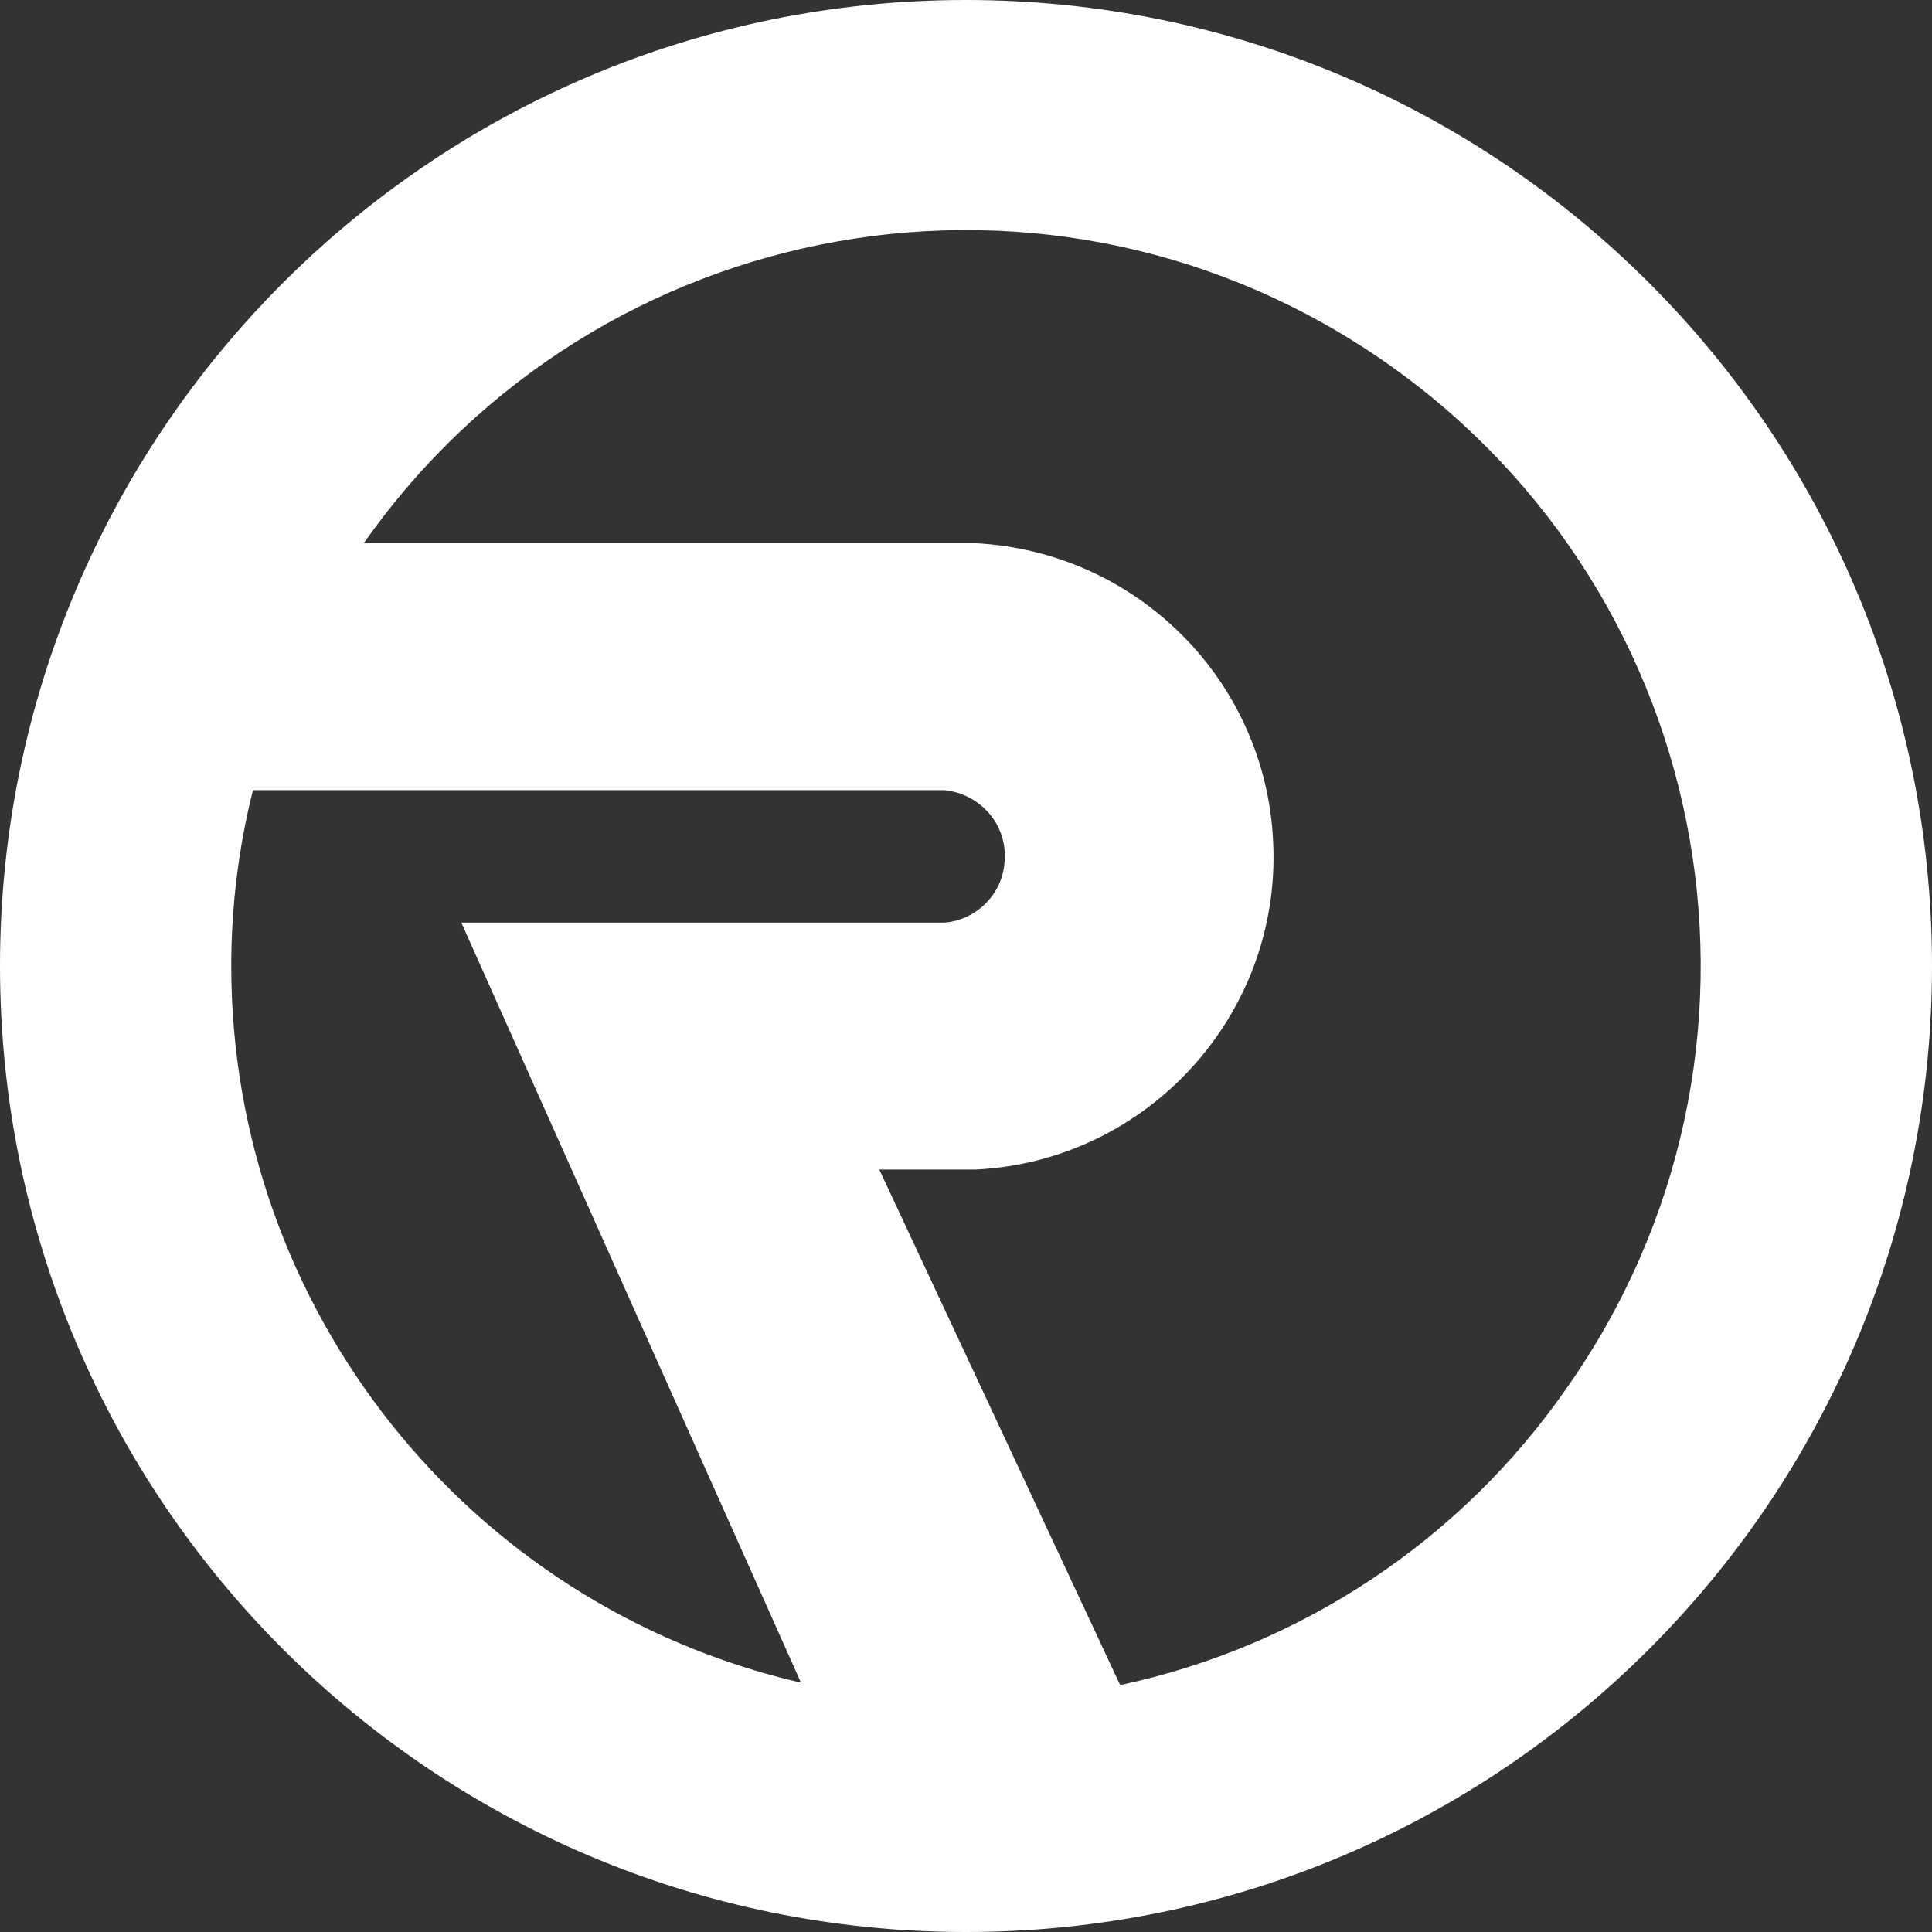 <?xml version="1.0" encoding="utf-8"?>
<!-- Generator: Adobe Illustrator 28.2.0, SVG Export Plug-In . SVG Version: 6.00 Build 0)  -->
<svg version="1.1" id="レイヤー_1" xmlns="http://www.w3.org/2000/svg" xmlns:xlink="http://www.w3.org/1999/xlink" x="0px"
	 y="0px" viewBox="0 0 160.4 160.4" style="enable-background:new 0 0 160.4 160.4;" xml:space="preserve">
<rect x="0" y="0" width="160.4" height="160.4" fill="#333333" stroke="none"/>
<style type="text/css">
	.st0{fill:#FFFFFF;}
</style>
<g id="レイヤー_2_00000090271224194519915700000002776399169780136324_">
	<g id="レイヤー_2-2">
		<path class="st0" d="M80.2,0C35.9,0,0,35.9,0,80.2s35.9,80.2,80.2,80.2c44.3,0,80.2-35.9,80.2-80.2C160.4,35.9,124.5,0,80.2,0z
			 M19.2,80.2c0-4.9,0.6-9.8,1.8-14.6h57.4c3,0.3,5.3,2.9,5,6c-0.2,2.7-2.4,4.8-5,5H38.3l28.2,63.1C38.8,133.3,19.2,108.6,19.2,80.2
			L19.2,80.2z M93,139.9L73,97.1h8c14.3-0.7,25.4-12.9,24.7-27.2C105.1,56.5,94.4,45.8,81,45.1H30.2c19.4-27.6,57.4-34.3,85-14.9
			s34.3,57.4,14.9,85C121.3,127.9,108,136.7,93,139.9L93,139.9z"/>
	</g>
</g>
</svg>
